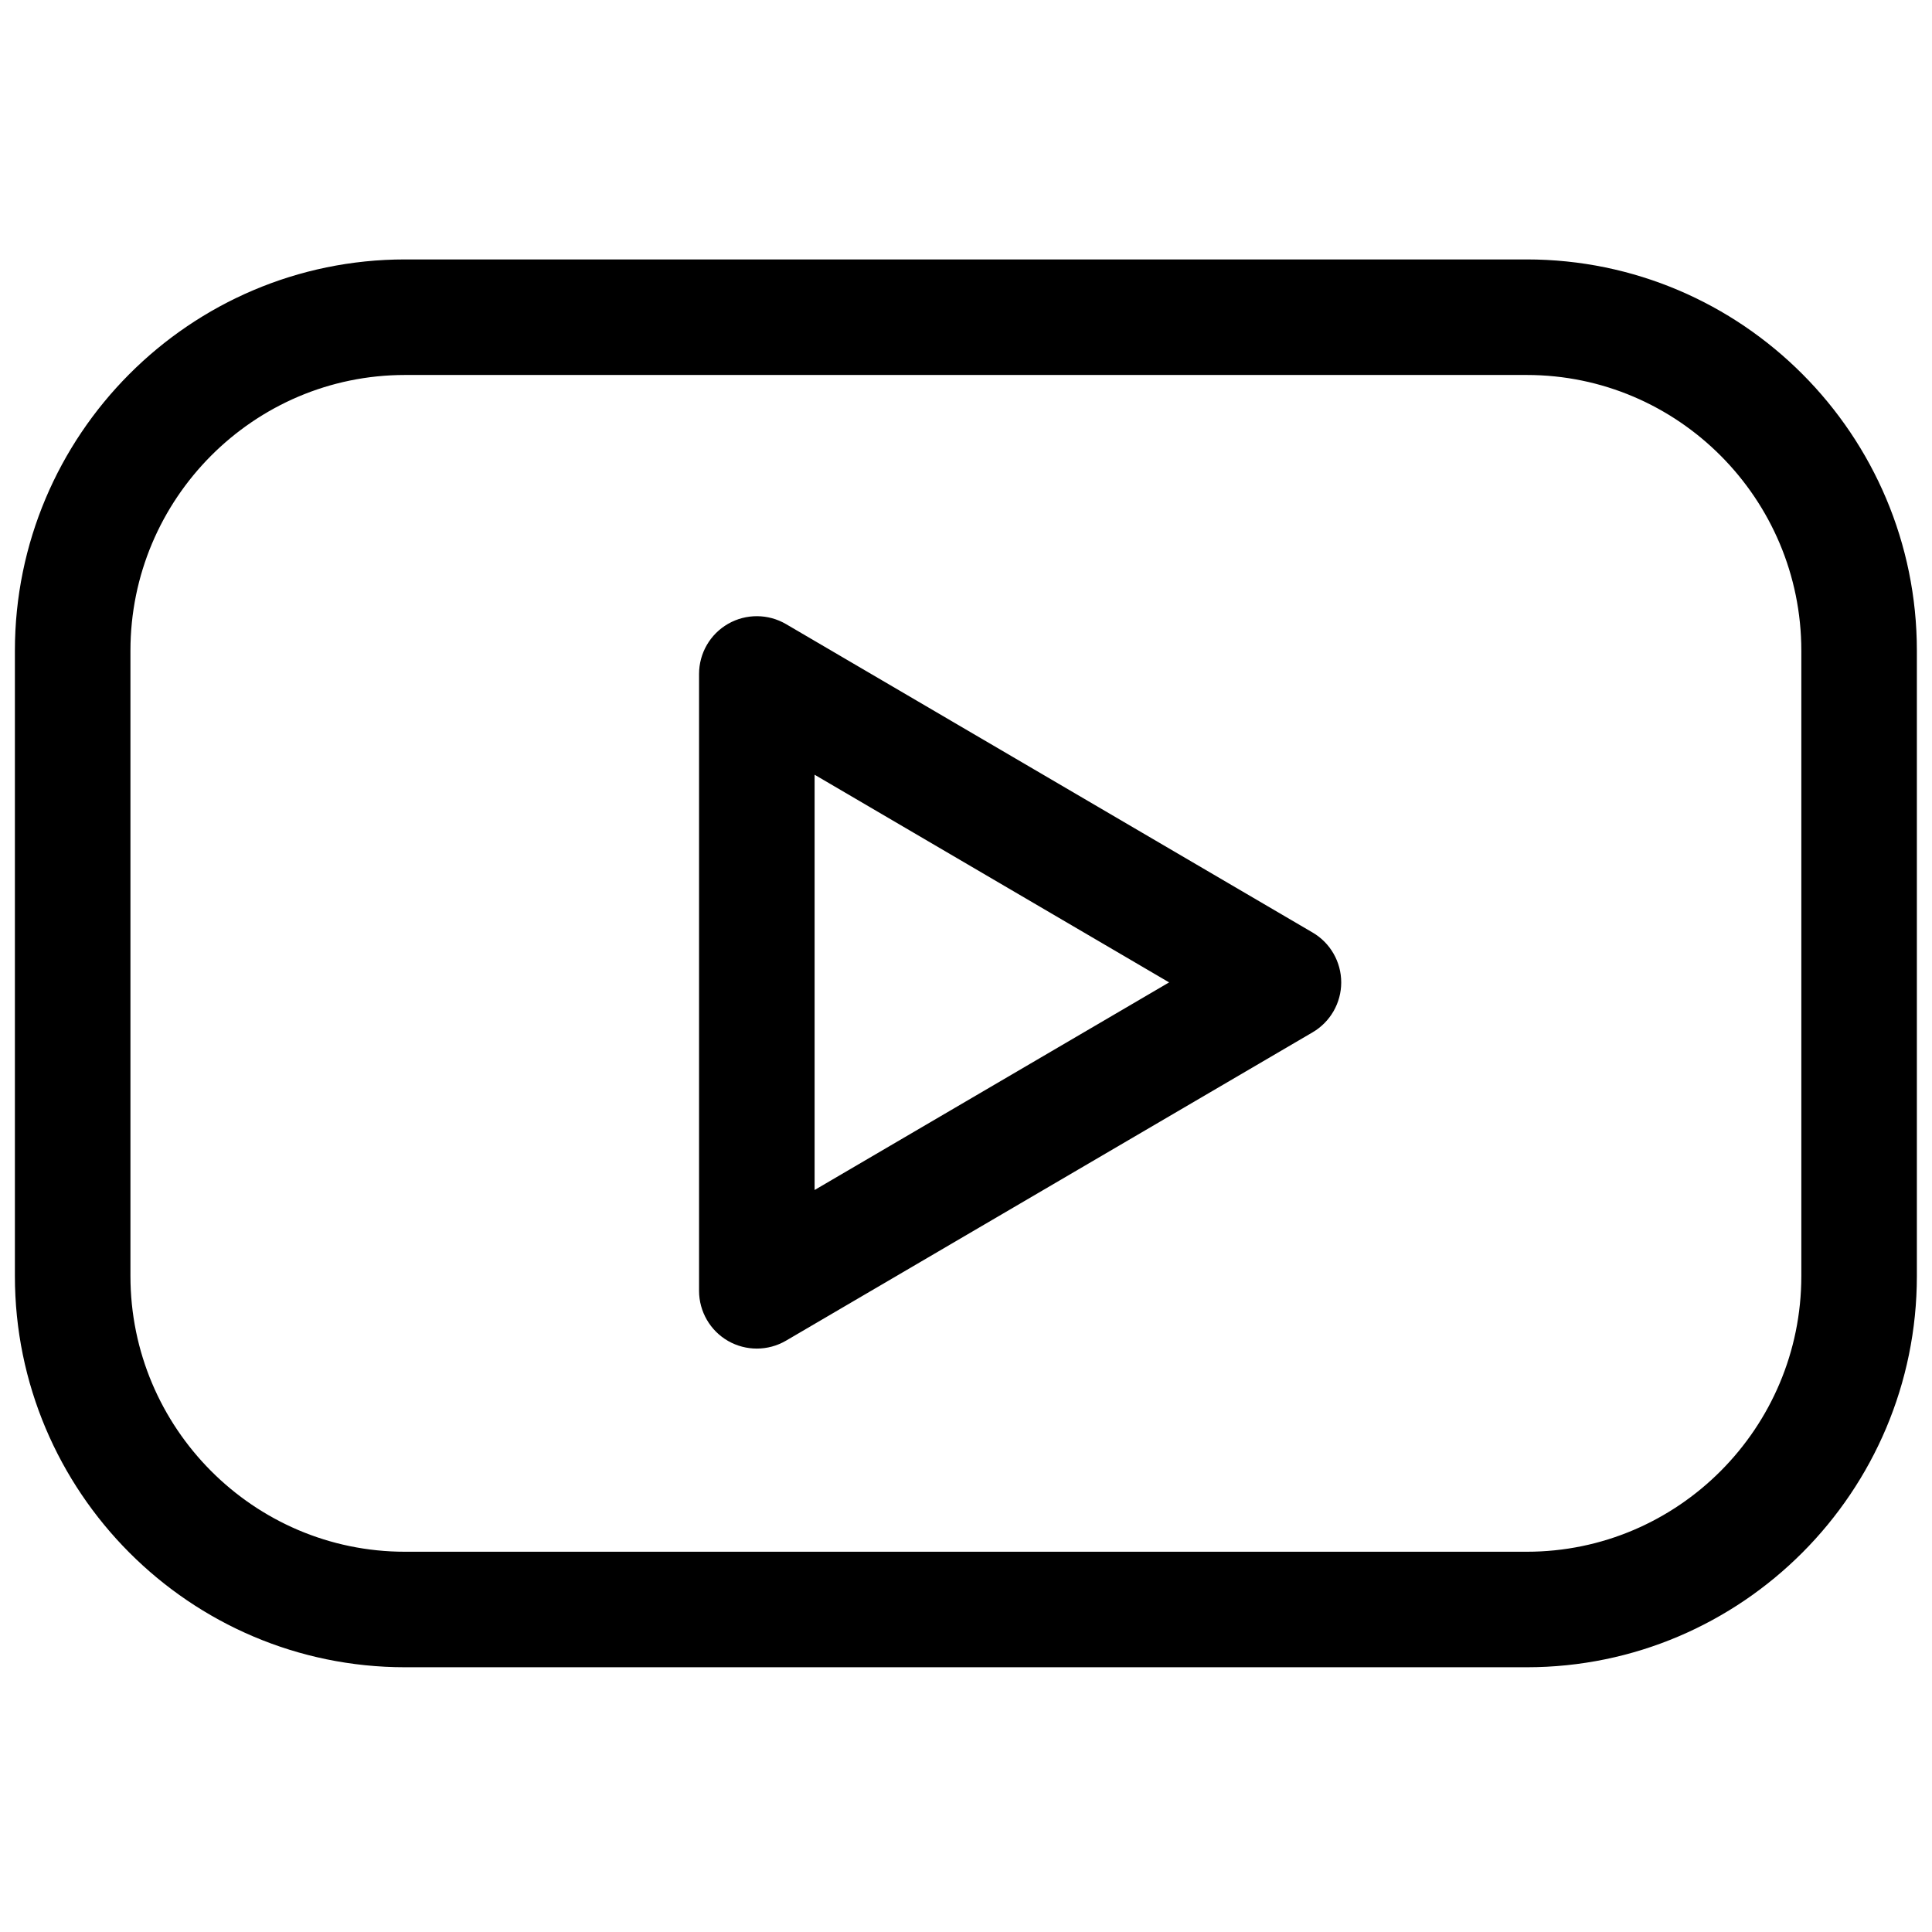 <?xml version="1.0" encoding="UTF-8" standalone="no"?>
<!DOCTYPE svg PUBLIC "-//W3C//DTD SVG 1.1//EN" "http://www.w3.org/Graphics/SVG/1.1/DTD/svg11.dtd">
<svg width="100%" height="100%" viewBox="0 0 49 49" version="1.1" xmlns="http://www.w3.org/2000/svg" xmlns:xlink="http://www.w3.org/1999/xlink" xml:space="preserve" xmlns:serif="http://www.serif.com/" style="fill-rule:evenodd;clip-rule:evenodd;stroke-linejoin:round;stroke-miterlimit:2;">
    <g transform="matrix(0.964,0,0,0.964,0.879,0.815)">
        <g>
            <path d="M39.256,6.5L9.744,6.5C4.371,6.5 0,10.885 0,16.274L0,32.725C0,38.115 4.371,42.499 9.744,42.499L39.256,42.499C44.629,42.499 49,38.114 49,32.725L49,16.274C49,10.885 44.629,6.5 39.256,6.5ZM47,32.726C47,37.013 43.526,40.5 39.256,40.5L9.744,40.5C5.474,40.5 2,37.012 2,32.726L2,16.274C2,11.988 5.474,8.5 9.744,8.5L39.256,8.5C43.526,8.5 47,11.988 47,16.274L47,32.726Z" style="fill-rule:nonzero;stroke:black;stroke-width:1.04px;"/>
            <path d="M33.36,24.138L19.505,16.023C19.197,15.843 18.814,15.84 18.503,16.018C18.192,16.196 18,16.527 18,16.886L18,33.115C18,33.473 18.192,33.805 18.502,33.983C18.656,34.071 18.828,34.115 19,34.115C19.175,34.115 19.349,34.069 19.505,33.978L33.36,25.865C33.666,25.686 33.855,25.357 33.855,25.002C33.855,24.647 33.667,24.317 33.36,24.138ZM20,31.37L20,18.63L30.876,25.001L20,31.37Z" style="fill-rule:nonzero;stroke:black;stroke-width:1.04px;stroke-linejoin:miter;"/>
        </g>
    </g>
</svg>
